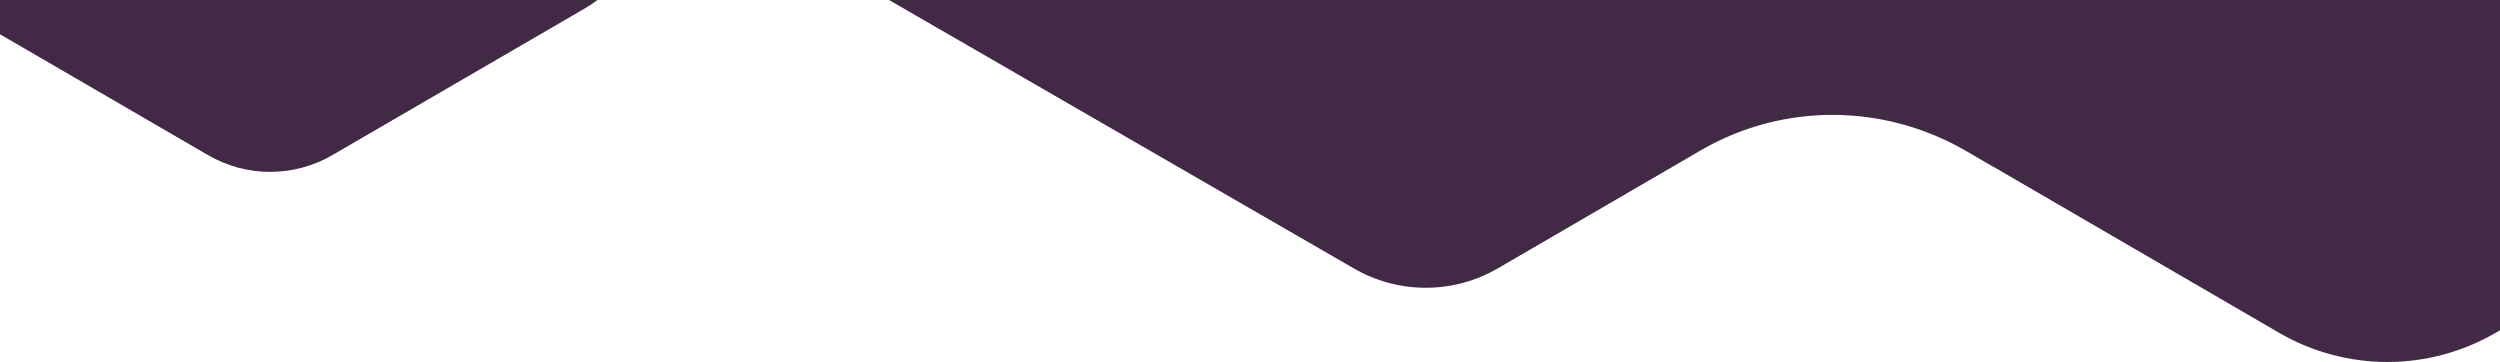 <svg width="1920" height="278" viewBox="0 0 1920 278" fill="none" xmlns="http://www.w3.org/2000/svg">
<path fill-rule="evenodd" clip-rule="evenodd" d="M1750.28 -820.553C1801.78 -850.482 1865.22 -850.482 1916.72 -820.553L2254.78 -624.077C2306.28 -594.147 2338 -538.835 2338 -478.976V-86.024C2338 -26.165 2306.28 29.147 2254.78 59.077L1916.72 255.553C1865.22 285.482 1801.78 285.482 1750.28 255.553L1530.81 128H1530.64L1510 116C1447.42 79.609 1370.44 78.826 1307.63 114.626L1150.43 206.042C1116.13 225.986 1073.87 225.986 1039.57 206.042L636 -27L748 -283.425C748 -323.314 779.128 -360.172 813.426 -380.116L1039.57 -511.042C1073.87 -530.986 1116.13 -530.986 1150.43 -511.042L1329 -407.2V-478.976C1329 -538.835 1360.72 -594.147 1412.22 -624.077L1750.28 -820.553Z" fill="#422A47"/>
<path d="M159.745 -498.124C189.296 -515.292 225.704 -515.292 255.255 -498.124L449.245 -385.427C478.796 -368.259 497 -336.533 497 -302.198V-76.802C497 -42.468 478.796 -10.741 449.245 6.427L255.255 119.124C225.704 136.292 189.296 136.292 159.745 119.124L-34.245 6.427C-63.796 -10.741 -82 -42.468 -82 -76.802V-302.198C-82 -336.533 -63.796 -368.259 -34.245 -385.427L159.745 -498.124Z" fill="#422A47"/>
</svg>
